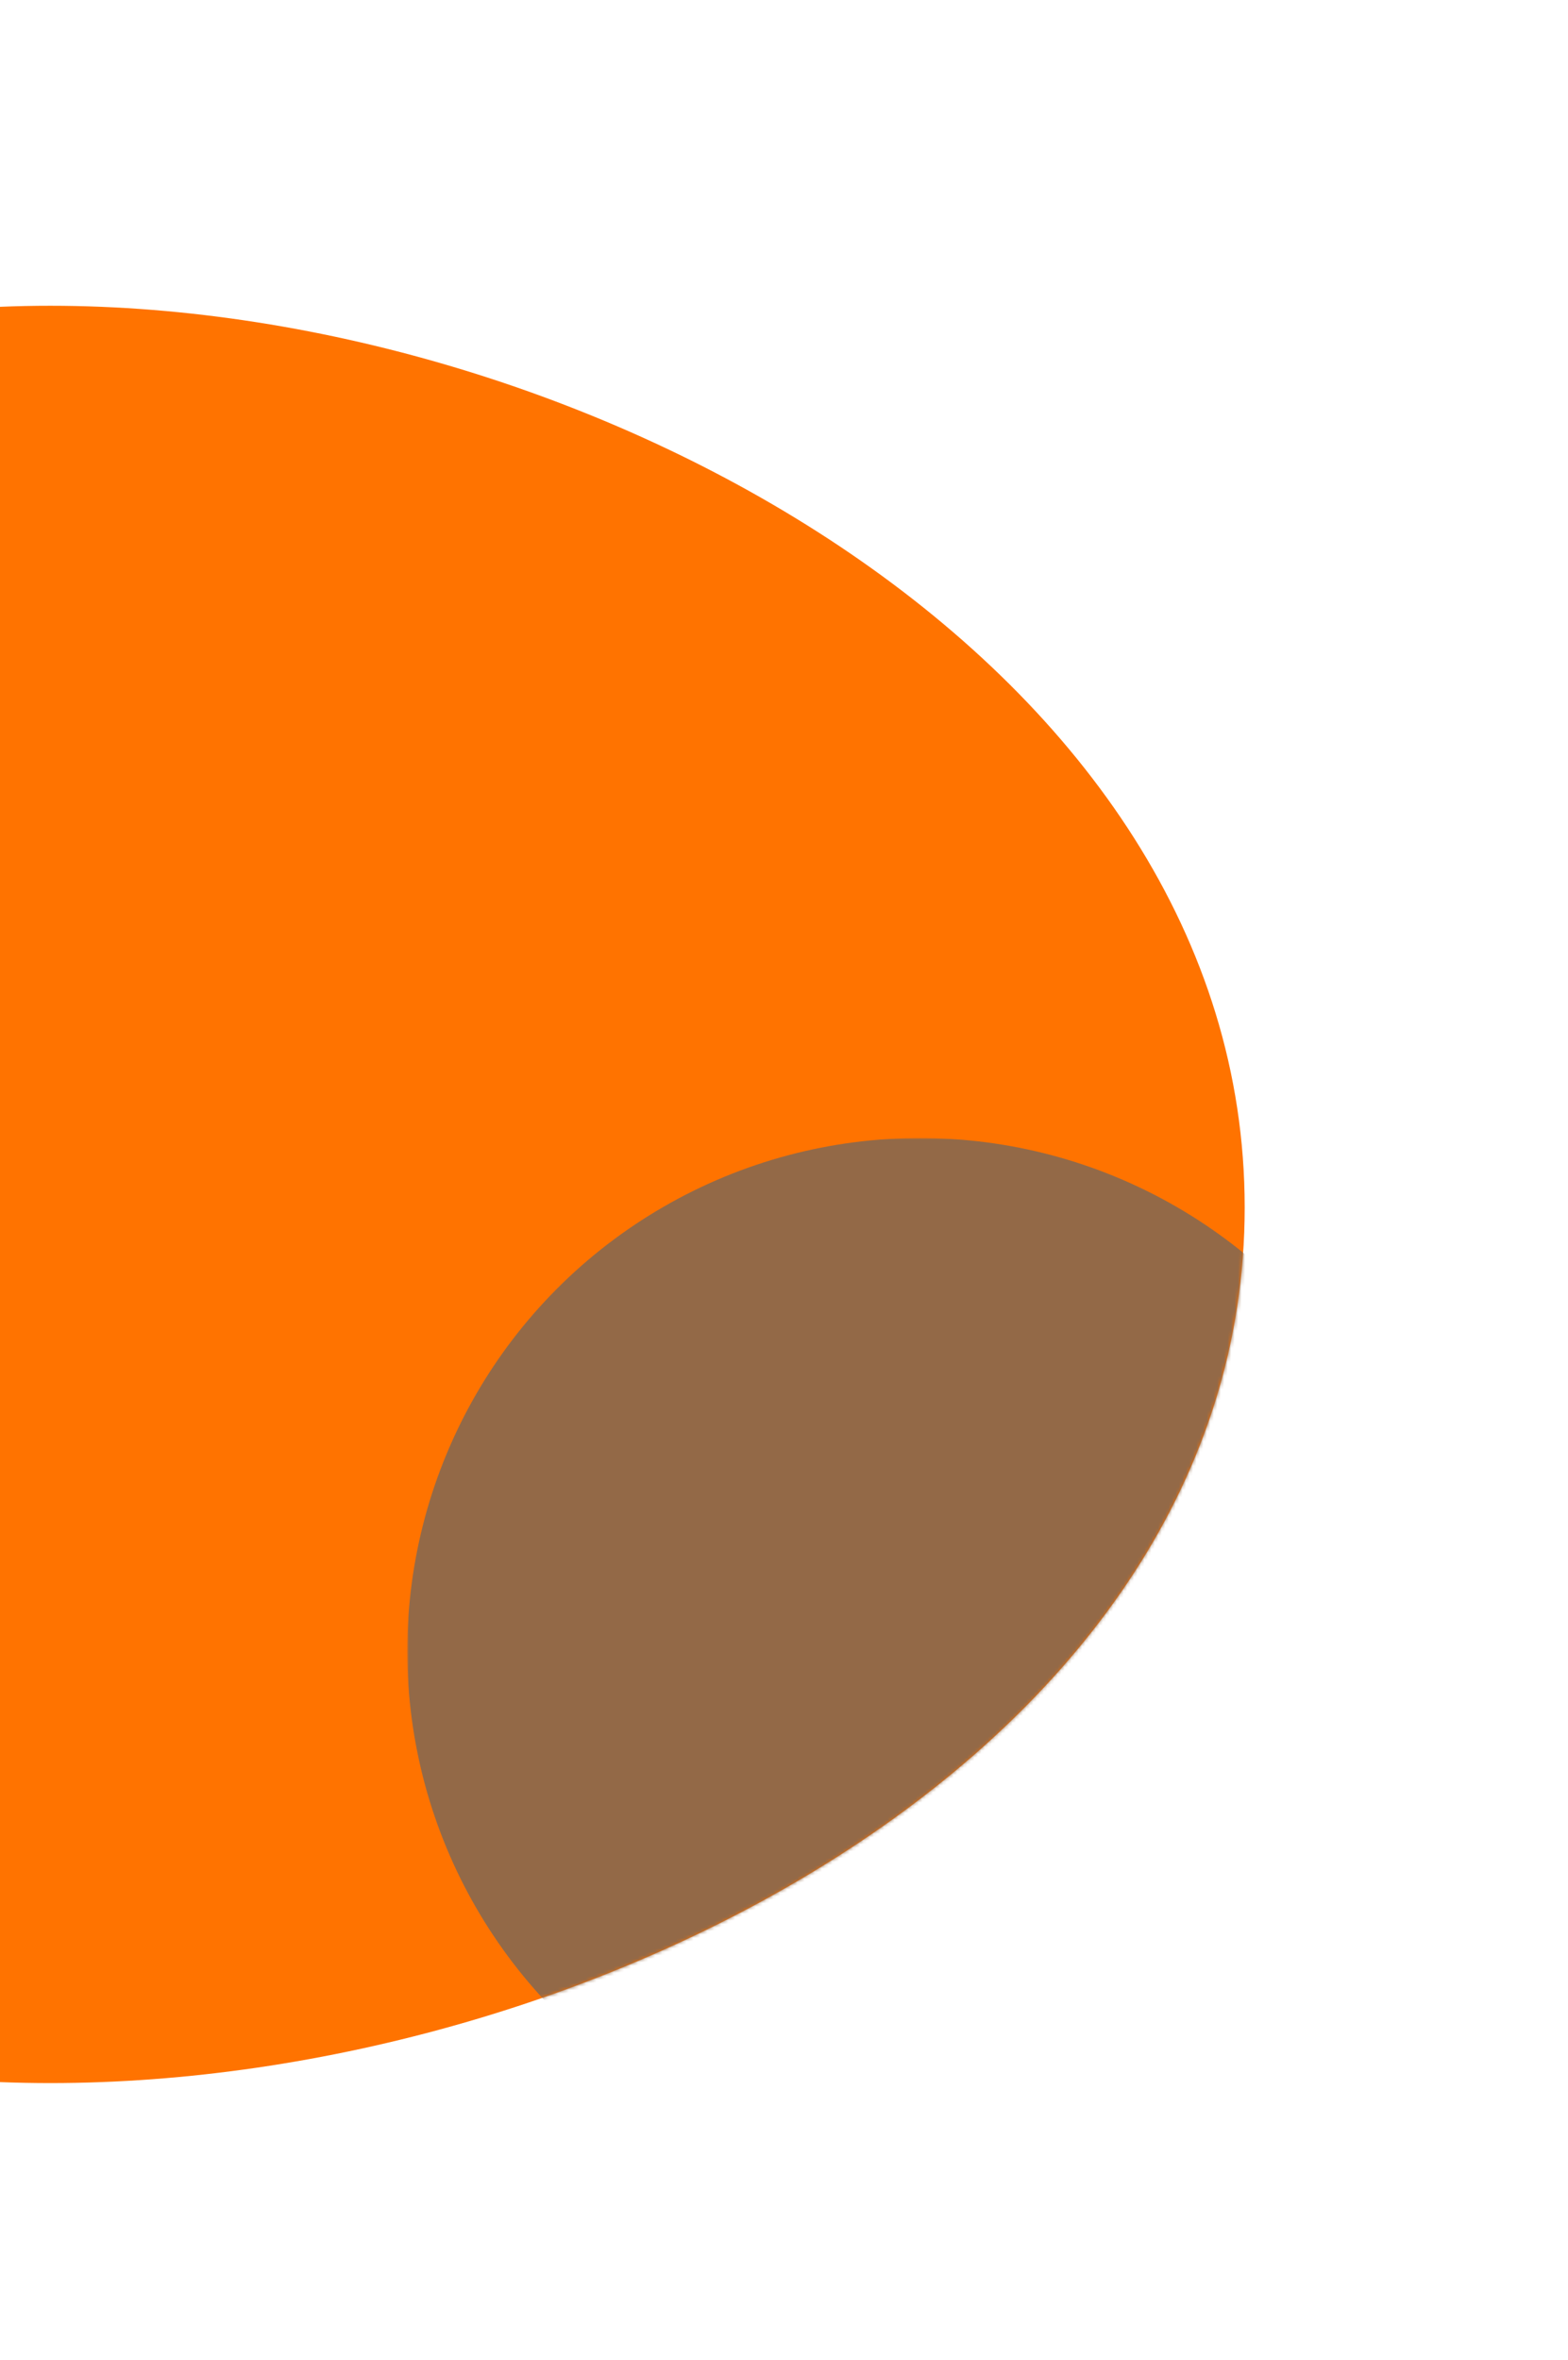 <?xml version="1.0" encoding="utf-8"?>
<!-- Generator: Adobe Illustrator 24.0.1, SVG Export Plug-In . SVG Version: 6.00 Build 0)  -->
<svg version="1.1" id="Layer_1" xmlns="http://www.w3.org/2000/svg" xmlns:xlink="http://www.w3.org/1999/xlink" x="0px" y="0px"
	 viewBox="0 0 452 680" style="enable-background:new 0 0 452 680;" xml:space="preserve">
<style type="text/css">
	.st0{fill:#FF7300;}
	.st1{fill:#5F6FFF;filter:url(#Adobe_OpacityMaskFilter);}
	.st2{mask:url(#a_1_);}
	.st3{fill:#936947;}
</style>
<path class="st0" d="M-268,347.9c0,156,126.5,252.3,282.5,252.3s344.3-96.3,344.3-252.3c0-156-188.3-259.8-344.3-259.8
	S-268,191.9-268,347.9z"/>
<defs>
	<filter id="Adobe_OpacityMaskFilter" filterUnits="userSpaceOnUse" x="117.4" y="327.9" width="295.6" height="295.6">
		<feColorMatrix  type="matrix" values="1 0 0 0 0  0 1 0 0 0  0 0 1 0 0  0 0 0 1 0"/>
	</filter>
</defs>
<mask maskUnits="userSpaceOnUse" x="117.4" y="327.9" width="295.6" height="295.6" id="a_1_">
	<path class="st1" d="M-268,347.9c0,156,126.5,252.3,282.5,252.3s344.3-96.3,344.3-252.3c0-156-188.3-259.8-344.3-259.8
		S-268,191.9-268,347.9z"/>
</mask>
<g class="st2">
	<circle class="st3" cx="265.2" cy="475.7" r="147.8"/>
</g>
</svg>
